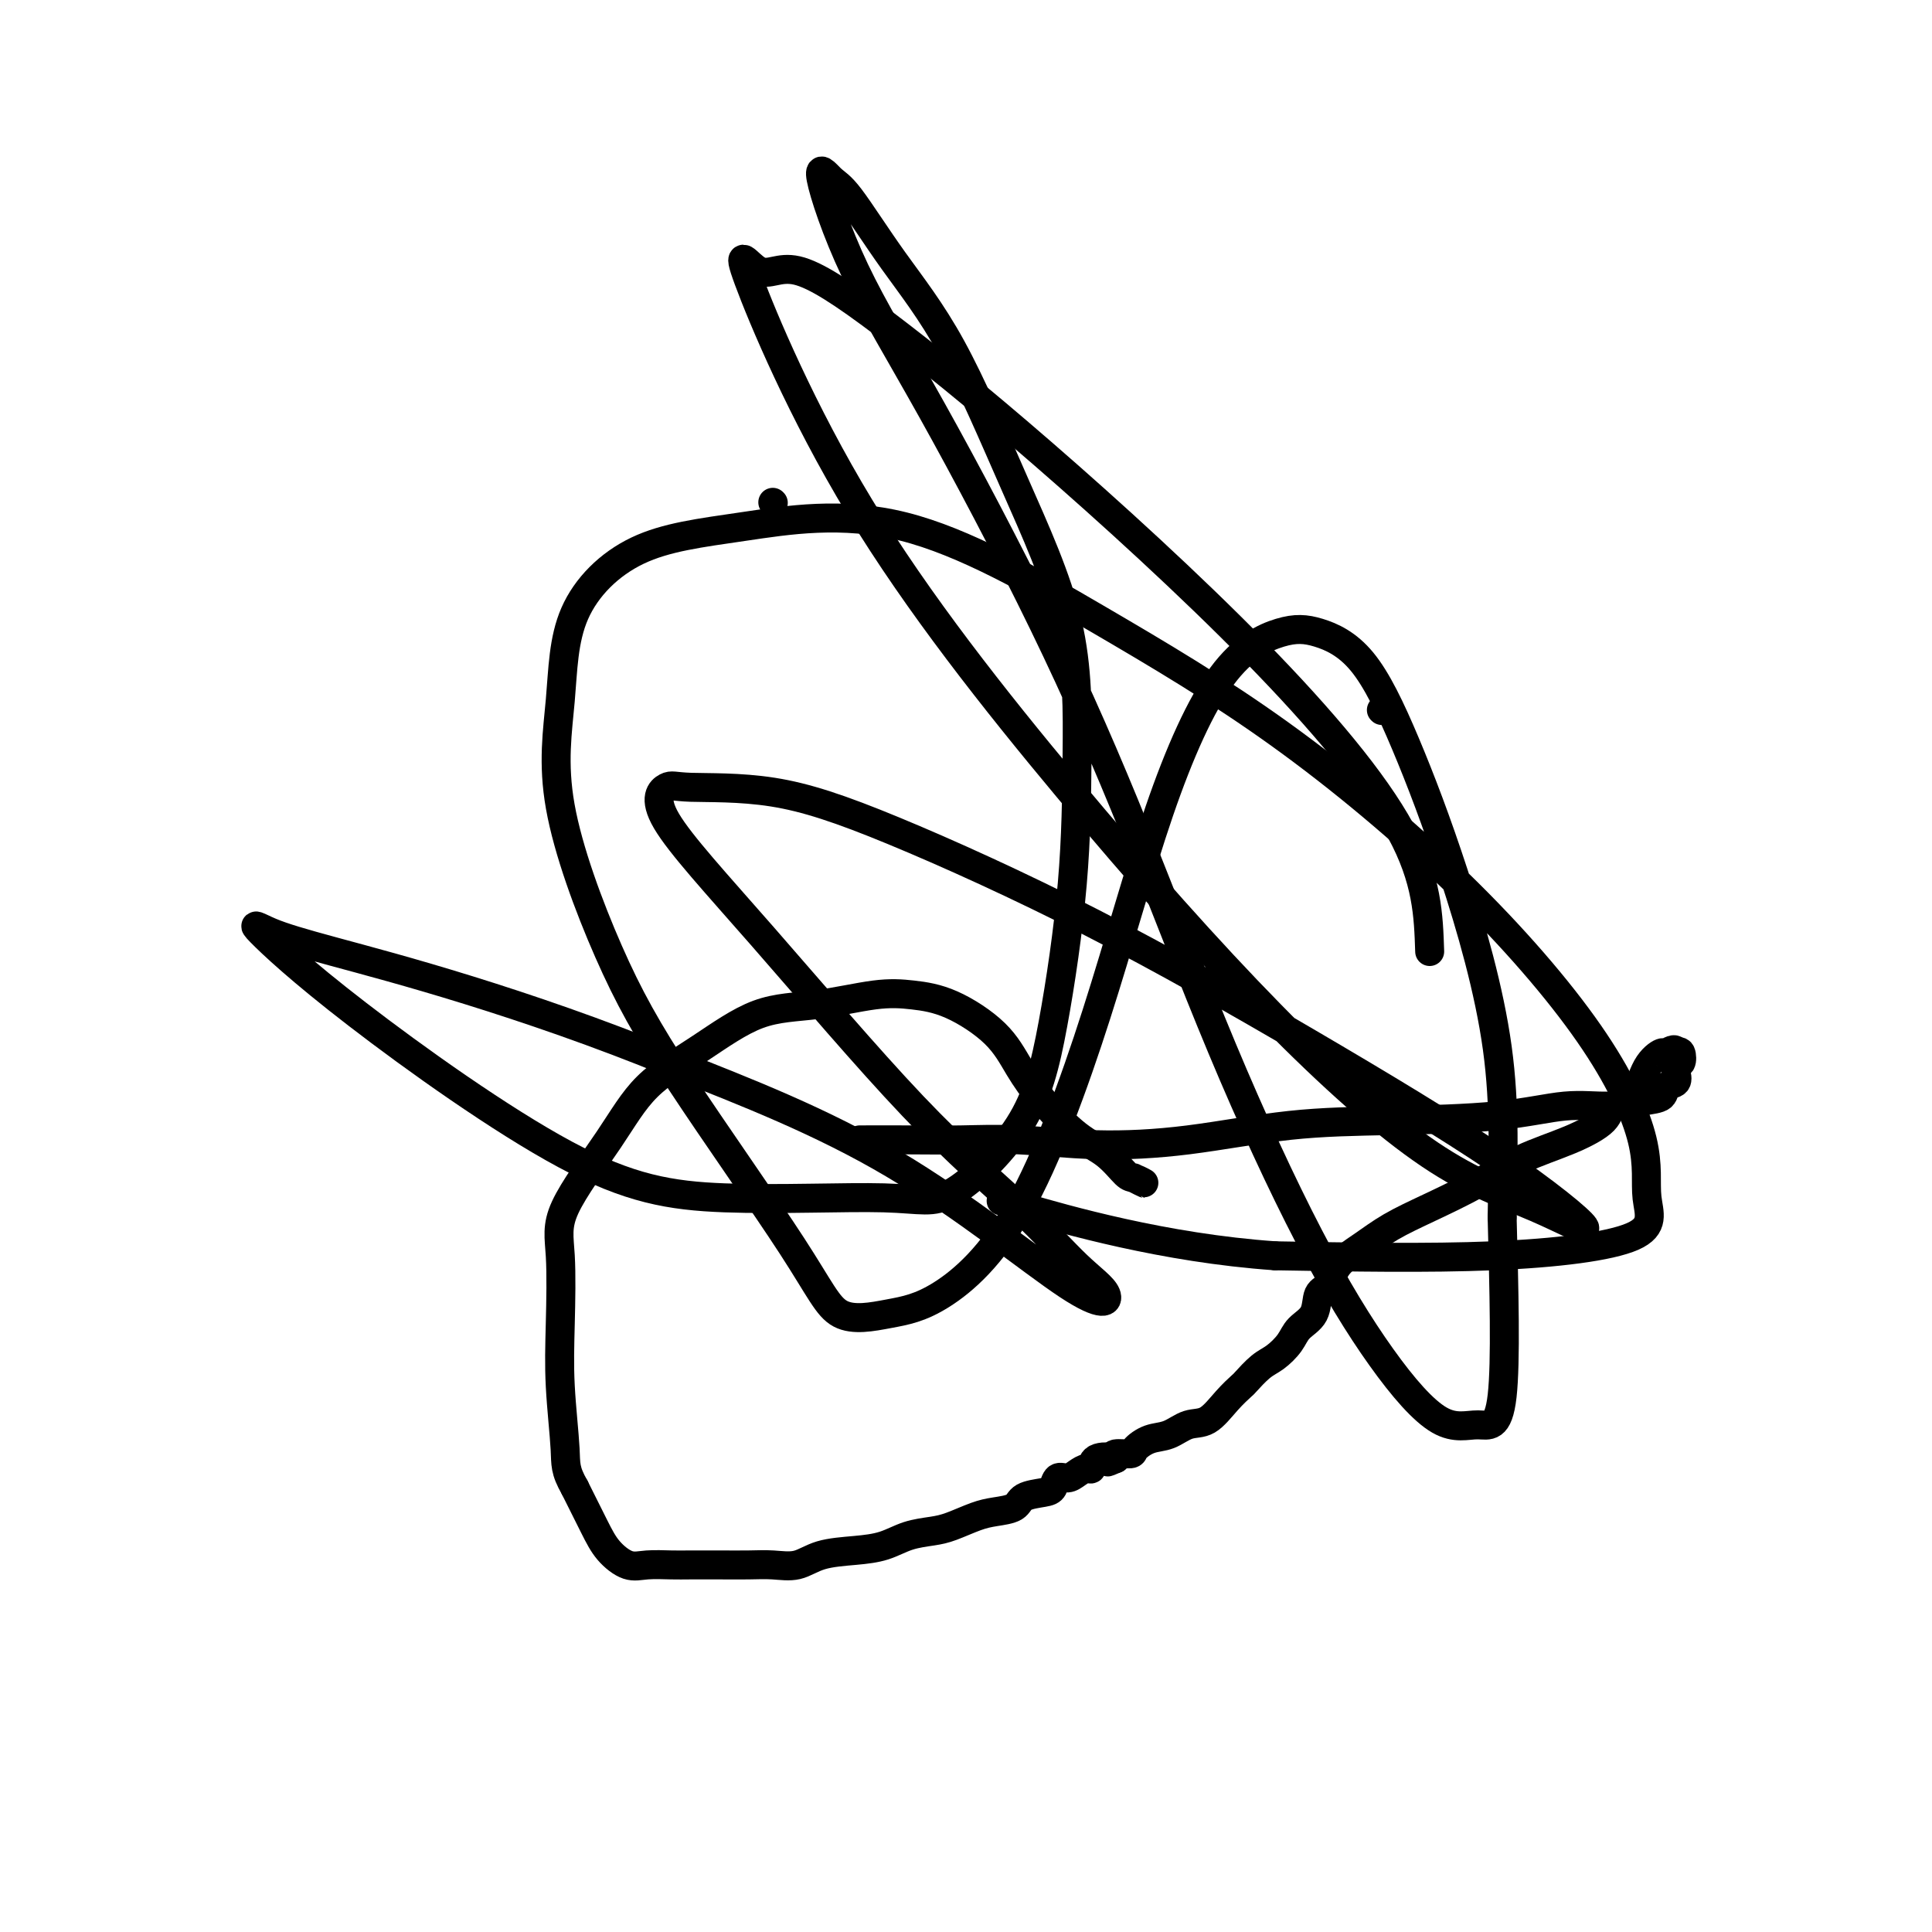 <svg viewBox='0 0 400 400' version='1.1' xmlns='http://www.w3.org/2000/svg' xmlns:xlink='http://www.w3.org/1999/xlink'><g fill='none' stroke='#000000' stroke-width='6' stroke-linecap='round' stroke-linejoin='round'><path d='M178,236c3.246,-0.009 6.493,-0.017 10,0c3.507,0.017 7.275,0.061 11,0c3.725,-0.061 7.407,-0.226 12,0c4.593,0.226 10.095,0.844 16,1c5.905,0.156 12.211,-0.148 19,-1c6.789,-0.852 14.060,-2.252 21,-3c6.940,-0.748 13.549,-0.845 21,-1c7.451,-0.155 15.745,-0.369 22,-1c6.255,-0.631 10.473,-1.679 14,-2c3.527,-0.321 6.364,0.084 9,0c2.636,-0.084 5.070,-0.656 7,-1c1.930,-0.344 3.354,-0.459 4,-1c0.646,-0.541 0.512,-1.508 1,-2c0.488,-0.492 1.598,-0.508 2,-1c0.402,-0.492 0.094,-1.460 0,-2c-0.094,-0.540 0.024,-0.653 0,-1c-0.024,-0.347 -0.192,-0.928 0,-1c0.192,-0.072 0.744,0.365 1,0c0.256,-0.365 0.216,-1.533 0,-2c-0.216,-0.467 -0.608,-0.234 -1,0'/><path d='M347,218c0.032,-1.368 -1.389,-0.288 -2,0c-0.611,0.288 -0.411,-0.216 -1,0c-0.589,0.216 -1.966,1.152 -3,3c-1.034,1.848 -1.726,4.608 -3,6c-1.274,1.392 -3.130,1.417 -4,2c-0.870,0.583 -0.754,1.723 -2,3c-1.246,1.277 -3.854,2.690 -7,4c-3.146,1.310 -6.829,2.517 -10,4c-3.171,1.483 -5.830,3.242 -9,5c-3.170,1.758 -6.851,3.515 -10,5c-3.149,1.485 -5.765,2.700 -8,4c-2.235,1.300 -4.088,2.687 -6,4c-1.912,1.313 -3.881,2.553 -5,4c-1.119,1.447 -1.387,3.100 -2,4c-0.613,0.900 -1.571,1.046 -2,2c-0.429,0.954 -0.330,2.715 -1,4c-0.670,1.285 -2.110,2.092 -3,3c-0.890,0.908 -1.231,1.916 -2,3c-0.769,1.084 -1.965,2.245 -3,3c-1.035,0.755 -1.907,1.103 -3,2c-1.093,0.897 -2.406,2.344 -3,3c-0.594,0.656 -0.468,0.523 -1,1c-0.532,0.477 -1.720,1.566 -3,3c-1.280,1.434 -2.652,3.214 -4,4c-1.348,0.786 -2.674,0.579 -4,1c-1.326,0.421 -2.654,1.471 -4,2c-1.346,0.529 -2.712,0.537 -4,1c-1.288,0.463 -2.500,1.382 -3,2c-0.500,0.618 -0.288,0.936 -1,1c-0.712,0.064 -2.346,-0.124 -3,0c-0.654,0.124 -0.327,0.562 0,1'/><path d='M231,302c-2.998,1.271 -0.991,0.448 -1,0c-0.009,-0.448 -2.032,-0.522 -3,0c-0.968,0.522 -0.879,1.641 -1,2c-0.121,0.359 -0.452,-0.041 -1,0c-0.548,0.041 -1.314,0.522 -2,1c-0.686,0.478 -1.294,0.953 -2,1c-0.706,0.047 -1.510,-0.335 -2,0c-0.490,0.335 -0.665,1.385 -1,2c-0.335,0.615 -0.829,0.794 -2,1c-1.171,0.206 -3.020,0.440 -4,1c-0.980,0.560 -1.093,1.446 -2,2c-0.907,0.554 -2.608,0.777 -4,1c-1.392,0.223 -2.475,0.445 -4,1c-1.525,0.555 -3.493,1.444 -5,2c-1.507,0.556 -2.552,0.778 -4,1c-1.448,0.222 -3.299,0.445 -5,1c-1.701,0.555 -3.252,1.441 -5,2c-1.748,0.559 -3.694,0.791 -6,1c-2.306,0.209 -4.971,0.396 -7,1c-2.029,0.604 -3.421,1.626 -5,2c-1.579,0.374 -3.344,0.100 -5,0c-1.656,-0.100 -3.202,-0.027 -5,0c-1.798,0.027 -3.849,0.009 -6,0c-2.151,-0.009 -4.403,-0.010 -6,0c-1.597,0.010 -2.537,0.032 -4,0c-1.463,-0.032 -3.447,-0.119 -5,0c-1.553,0.119 -2.674,0.444 -4,0c-1.326,-0.444 -2.857,-1.658 -4,-3c-1.143,-1.342 -1.898,-2.812 -3,-5c-1.102,-2.188 -2.551,-5.094 -4,-8'/><path d='M119,308c-2.095,-3.657 -1.833,-4.798 -2,-8c-0.167,-3.202 -0.763,-8.463 -1,-13c-0.237,-4.537 -0.116,-8.350 0,-13c0.116,-4.650 0.227,-10.138 0,-14c-0.227,-3.862 -0.793,-6.100 1,-10c1.793,-3.900 5.944,-9.464 9,-14c3.056,-4.536 5.018,-8.046 8,-11c2.982,-2.954 6.984,-5.353 11,-8c4.016,-2.647 8.047,-5.544 12,-7c3.953,-1.456 7.828,-1.473 12,-2c4.172,-0.527 8.642,-1.564 12,-2c3.358,-0.436 5.603,-0.272 8,0c2.397,0.272 4.947,0.653 8,2c3.053,1.347 6.609,3.661 9,6c2.391,2.339 3.617,4.704 5,7c1.383,2.296 2.922,4.523 5,7c2.078,2.477 4.696,5.204 7,7c2.304,1.796 4.295,2.660 6,4c1.705,1.340 3.125,3.158 4,4c0.875,0.842 1.203,0.710 2,1c0.797,0.290 2.061,1.001 2,1c-0.061,-0.001 -1.446,-0.715 -2,-1c-0.554,-0.285 -0.277,-0.143 0,0'/><path d='M160,104c0.000,0.000 0.100,0.100 0.1,0.1'/><path d='M286,147c0.000,0.000 0.100,0.100 0.1,0.1'/><path d='M296,197c-0.241,-7.426 -0.481,-14.851 -6,-25c-5.519,-10.149 -16.315,-23.020 -30,-37c-13.685,-13.980 -30.259,-29.069 -44,-41c-13.741,-11.931 -24.648,-20.703 -33,-27c-8.352,-6.297 -14.147,-10.118 -18,-11c-3.853,-0.882 -5.763,1.175 -8,0c-2.237,-1.175 -4.801,-5.583 -2,2c2.801,7.583 10.966,27.158 23,47c12.034,19.842 27.937,39.950 43,58c15.063,18.050 29.287,34.042 42,47c12.713,12.958 23.917,22.881 33,29c9.083,6.119 16.047,8.432 22,11c5.953,2.568 10.897,5.389 10,4c-0.897,-1.389 -7.633,-6.989 -18,-14c-10.367,-7.011 -24.364,-15.433 -39,-24c-14.636,-8.567 -29.912,-17.279 -45,-25c-15.088,-7.721 -29.989,-14.451 -41,-19c-11.011,-4.549 -18.130,-6.918 -25,-8c-6.870,-1.082 -13.489,-0.878 -17,-1c-3.511,-0.122 -3.914,-0.569 -5,0c-1.086,0.569 -2.856,2.153 0,7c2.856,4.847 10.336,12.956 20,24c9.664,11.044 21.510,25.021 31,35c9.490,9.979 16.623,15.960 22,21c5.377,5.040 8.999,9.141 12,12c3.001,2.859 5.382,4.478 6,6c0.618,1.522 -0.526,2.948 -8,-2c-7.474,-4.948 -21.278,-16.271 -36,-25c-14.722,-8.729 -30.361,-14.865 -46,-21'/><path d='M139,220c-15.120,-6.214 -29.922,-11.250 -42,-15c-12.078,-3.750 -21.434,-6.216 -28,-8c-6.566,-1.784 -10.344,-2.887 -13,-4c-2.656,-1.113 -4.190,-2.237 -2,0c2.190,2.237 8.103,7.835 20,17c11.897,9.165 29.777,21.896 43,29c13.223,7.104 21.789,8.581 33,9c11.211,0.419 25.067,-0.219 33,0c7.933,0.219 9.943,1.297 14,-1c4.057,-2.297 10.160,-7.968 14,-14c3.840,-6.032 5.418,-12.425 7,-21c1.582,-8.575 3.166,-19.332 4,-29c0.834,-9.668 0.916,-18.245 1,-27c0.084,-8.755 0.171,-17.687 -2,-27c-2.171,-9.313 -6.600,-19.007 -11,-29c-4.400,-9.993 -8.770,-20.285 -13,-28c-4.230,-7.715 -8.319,-12.852 -12,-18c-3.681,-5.148 -6.953,-10.305 -9,-13c-2.047,-2.695 -2.871,-2.928 -4,-4c-1.129,-1.072 -2.565,-2.984 -2,0c0.565,2.984 3.132,10.863 7,19c3.868,8.137 9.038,16.531 16,29c6.962,12.469 15.714,29.014 23,44c7.286,14.986 13.104,28.413 19,43c5.896,14.587 11.871,30.334 18,45c6.129,14.666 12.414,28.250 18,39c5.586,10.750 10.475,18.665 15,25c4.525,6.335 8.687,11.090 12,13c3.313,1.910 5.777,0.976 8,1c2.223,0.024 4.207,1.007 5,-6c0.793,-7.007 0.397,-22.003 0,-37'/><path d='M311,252c0.188,-11.838 0.656,-22.934 -1,-35c-1.656,-12.066 -5.438,-25.104 -9,-36c-3.562,-10.896 -6.905,-19.651 -10,-27c-3.095,-7.349 -5.943,-13.291 -9,-17c-3.057,-3.709 -6.323,-5.185 -9,-6c-2.677,-0.815 -4.767,-0.970 -8,0c-3.233,0.970 -7.611,3.065 -12,9c-4.389,5.935 -8.791,15.712 -13,28c-4.209,12.288 -8.225,27.089 -13,42c-4.775,14.911 -10.309,29.933 -16,40c-5.691,10.067 -11.539,15.179 -16,18c-4.461,2.821 -7.535,3.351 -11,4c-3.465,0.649 -7.323,1.418 -10,0c-2.677,-1.418 -4.175,-5.024 -10,-14c-5.825,-8.976 -15.979,-23.321 -23,-34c-7.021,-10.679 -10.909,-17.690 -15,-27c-4.091,-9.310 -8.384,-20.919 -10,-30c-1.616,-9.081 -0.556,-15.635 0,-22c0.556,-6.365 0.607,-12.541 3,-18c2.393,-5.459 7.126,-10.200 13,-13c5.874,-2.800 12.888,-3.659 22,-5c9.112,-1.341 20.320,-3.164 33,0c12.680,3.164 26.831,11.315 40,19c13.169,7.685 25.354,14.906 38,24c12.646,9.094 25.751,20.063 37,31c11.249,10.937 20.643,21.842 27,31c6.357,9.158 9.679,16.570 11,22c1.321,5.430 0.643,8.878 1,12c0.357,3.122 1.750,5.917 -3,8c-4.750,2.083 -15.643,3.452 -29,4c-13.357,0.548 -29.179,0.274 -45,0'/><path d='M264,260c-23.067,-1.600 -43.733,-7.600 -52,-10c-8.267,-2.400 -4.133,-1.200 0,0'/></g>
</svg>